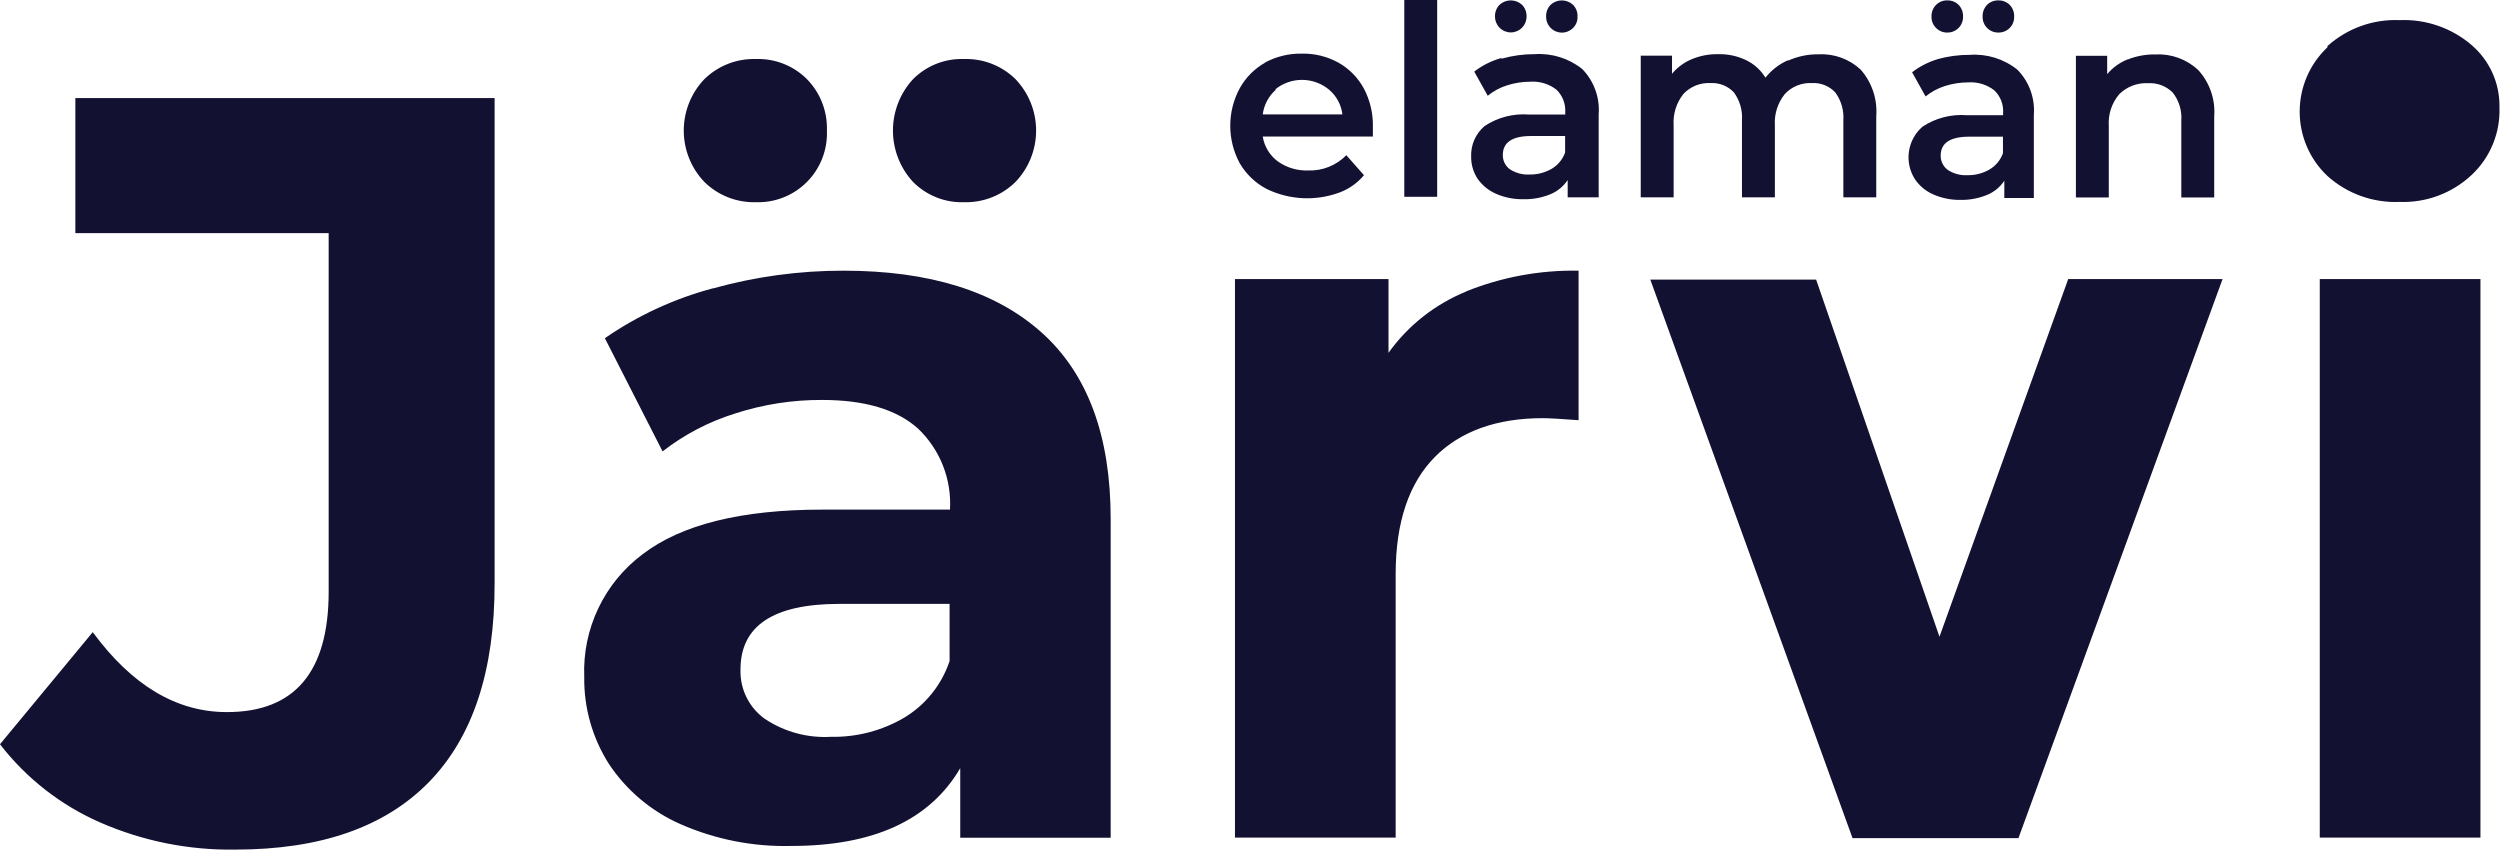 <svg width="200" height="68" viewBox="0 0 200 68" fill="none" xmlns="http://www.w3.org/2000/svg">
<path d="M165.457 22.325L155.158 50.938L145.29 22.368H132.025L148.202 67.049H161.477L177.805 22.325H165.457ZM185.581 67.006H198.436V22.325H185.581V67.006ZM61.17 57.497C60.549 57.049 60.048 56.455 59.712 55.767C59.375 55.079 59.213 54.319 59.24 53.553C59.24 50.059 61.875 48.312 67.145 48.312H75.967V52.883C75.336 54.777 74.051 56.382 72.343 57.41C70.57 58.454 68.543 58.985 66.487 58.945C64.604 59.057 62.737 58.549 61.17 57.497ZM57.018 23.07C53.935 23.892 51.016 25.241 48.39 27.057L53.006 36.112C54.746 34.759 56.715 33.73 58.819 33.076C61.066 32.348 63.414 31.984 65.775 31.996C69.183 31.996 71.739 32.759 73.443 34.286C74.314 35.116 74.994 36.126 75.435 37.245C75.877 38.365 76.069 39.568 75.999 40.77H65.775C59.304 40.77 54.512 41.962 51.399 44.346C49.887 45.478 48.672 46.962 47.861 48.67C47.049 50.377 46.664 52.257 46.74 54.147C46.703 56.614 47.389 59.037 48.714 61.117C50.126 63.241 52.118 64.913 54.451 65.936C57.24 67.16 60.263 67.754 63.306 67.676C69.891 67.676 74.396 65.601 76.819 61.452V67.017H88.854V41.515C88.854 34.873 87.014 29.903 83.332 26.604C79.651 23.304 74.367 21.654 67.479 21.654C63.955 21.65 60.446 22.126 57.05 23.07M117.304 23.319C114.809 24.332 112.651 26.033 111.081 28.224V22.325H98.797V67.006H111.653V45.913C111.653 41.753 112.731 38.641 114.78 36.566C116.829 34.492 119.752 33.454 123.408 33.454C123.904 33.454 124.864 33.508 126.287 33.616V21.654C123.201 21.598 120.135 22.164 117.271 23.319M6.029 7.845V18.651H26.293V47.329C26.293 53.762 23.575 56.975 18.14 56.967C14.128 56.967 10.555 54.835 7.42 50.571L0 59.539C2.109 62.272 4.873 64.428 8.035 65.806C11.434 67.289 15.111 68.026 18.819 67.968C25.635 67.968 30.801 66.167 34.316 62.565C37.832 58.963 39.583 53.647 39.569 46.616V7.845H6.029ZM56.349 6.332C55.291 7.438 54.701 8.911 54.701 10.444C54.701 11.976 55.291 13.449 56.349 14.555C56.892 15.089 57.537 15.507 58.245 15.786C58.953 16.064 59.709 16.197 60.469 16.176C61.225 16.202 61.978 16.071 62.682 15.792C63.385 15.513 64.024 15.092 64.557 14.554C65.091 14.017 65.507 13.375 65.782 12.668C66.056 11.962 66.183 11.207 66.153 10.449C66.178 9.69 66.05 8.934 65.776 8.227C65.502 7.519 65.087 6.874 64.556 6.332C64.021 5.798 63.383 5.379 62.679 5.102C61.976 4.825 61.224 4.696 60.469 4.722C59.71 4.699 58.953 4.83 58.246 5.107C57.538 5.383 56.893 5.8 56.349 6.332ZM73.044 6.332C72.01 7.451 71.436 8.919 71.436 10.444C71.436 11.968 72.01 13.437 73.044 14.555C73.576 15.092 74.212 15.512 74.914 15.791C75.615 16.07 76.366 16.201 77.121 16.176C77.881 16.198 78.638 16.066 79.346 15.787C80.054 15.509 80.698 15.09 81.24 14.555C82.298 13.449 82.889 11.976 82.889 10.444C82.889 8.911 82.298 7.438 81.24 6.332C80.698 5.799 80.053 5.382 79.345 5.105C78.637 4.828 77.88 4.698 77.121 4.722C76.367 4.696 75.616 4.825 74.915 5.102C74.214 5.379 73.577 5.798 73.044 6.332ZM102.001 7.164C102.608 6.664 103.371 6.39 104.157 6.39C104.944 6.39 105.707 6.664 106.314 7.164C106.914 7.665 107.299 8.376 107.393 9.152H101.019C101.118 8.375 101.503 7.662 102.098 7.153M101.246 4.992C100.375 5.476 99.657 6.194 99.175 7.067C98.679 7.986 98.42 9.015 98.42 10.06C98.42 11.105 98.679 12.134 99.175 13.053C99.686 13.931 100.434 14.646 101.332 15.117C102.241 15.557 103.229 15.808 104.238 15.855C105.246 15.901 106.253 15.742 107.199 15.387C107.945 15.101 108.606 14.629 109.118 14.015L107.706 12.416C107.31 12.821 106.834 13.139 106.308 13.349C105.783 13.559 105.219 13.657 104.654 13.637C103.787 13.669 102.935 13.415 102.227 12.913C101.58 12.434 101.147 11.72 101.019 10.925H109.83C109.83 10.59 109.83 10.33 109.83 10.146C109.855 9.079 109.606 8.022 109.108 7.078C108.638 6.213 107.936 5.498 107.08 5.014C106.183 4.518 105.171 4.268 104.147 4.29C103.104 4.271 102.075 4.524 101.159 5.025M120.787 13.54C120.608 13.408 120.464 13.236 120.366 13.036C120.268 12.837 120.22 12.616 120.226 12.394C120.226 11.389 120.981 10.881 122.491 10.881H125.209V12.2C125.014 12.749 124.632 13.211 124.131 13.507C123.596 13.814 122.989 13.971 122.373 13.961C121.813 13.995 121.257 13.847 120.787 13.54ZM120.097 4.646C119.315 4.864 118.583 5.231 117.94 5.727L119.019 7.661C119.475 7.287 119.998 7.005 120.561 6.829C121.16 6.636 121.786 6.538 122.416 6.537C123.171 6.484 123.92 6.711 124.519 7.175C124.76 7.409 124.947 7.692 125.068 8.006C125.189 8.319 125.241 8.655 125.22 8.99V9.163H122.319C121.067 9.065 119.818 9.388 118.771 10.082C118.415 10.381 118.134 10.757 117.947 11.182C117.76 11.608 117.673 12.07 117.692 12.535C117.684 13.155 117.861 13.765 118.199 14.285C118.566 14.817 119.074 15.236 119.666 15.495C120.362 15.802 121.116 15.953 121.877 15.938C122.615 15.954 123.349 15.819 124.033 15.539C124.596 15.306 125.076 14.911 125.414 14.404V15.787H127.894V9.142C127.945 8.479 127.853 7.814 127.627 7.189C127.4 6.565 127.042 5.997 126.579 5.522C125.505 4.665 124.151 4.241 122.782 4.333C121.893 4.328 121.007 4.448 120.151 4.69M143.014 4.83C142.318 5.141 141.708 5.615 141.235 6.213C140.864 5.604 140.324 5.116 139.682 4.809C138.985 4.477 138.22 4.314 137.449 4.333C136.729 4.321 136.013 4.457 135.346 4.733C134.732 4.988 134.187 5.388 133.761 5.9V4.452H131.259V15.787H133.891V10.039C133.827 9.126 134.108 8.224 134.678 7.51C134.954 7.218 135.289 6.99 135.662 6.84C136.034 6.691 136.434 6.625 136.835 6.646C137.183 6.625 137.531 6.681 137.856 6.809C138.18 6.938 138.472 7.137 138.711 7.391C139.187 8.039 139.416 8.836 139.358 9.639V15.787H141.99V10.039C141.931 9.129 142.216 8.23 142.788 7.521C143.062 7.226 143.397 6.994 143.769 6.843C144.142 6.692 144.543 6.625 144.945 6.646C145.293 6.625 145.641 6.681 145.966 6.809C146.29 6.938 146.582 7.137 146.821 7.391C147.297 8.039 147.526 8.836 147.468 9.639V15.787H150.1V9.304C150.152 8.631 150.069 7.954 149.856 7.314C149.643 6.674 149.304 6.083 148.86 5.576C148.41 5.155 147.88 4.828 147.302 4.617C146.724 4.405 146.109 4.312 145.495 4.344C144.66 4.332 143.832 4.502 143.068 4.841M155.826 13.594C155.646 13.463 155.5 13.29 155.4 13.091C155.301 12.892 155.251 12.671 155.255 12.448C155.255 11.443 156.01 10.935 157.53 10.935H160.237V12.254C160.042 12.803 159.66 13.265 159.159 13.561C158.625 13.87 158.017 14.027 157.401 14.015C156.844 14.049 156.292 13.901 155.826 13.594ZM155.125 4.7C154.345 4.92 153.613 5.287 152.968 5.781L154.047 7.715C154.504 7.343 155.027 7.061 155.589 6.883C156.192 6.69 156.822 6.591 157.455 6.591C158.207 6.538 158.952 6.765 159.547 7.229C159.79 7.461 159.978 7.745 160.1 8.058C160.221 8.372 160.271 8.709 160.248 9.044V9.217H157.347C156.095 9.119 154.847 9.442 153.799 10.136C153.21 10.646 152.825 11.352 152.714 12.124C152.603 12.897 152.774 13.683 153.195 14.339C153.558 14.871 154.062 15.29 154.651 15.549C155.331 15.848 156.066 15.999 156.808 15.992C157.546 16.009 158.281 15.873 158.965 15.593C159.529 15.363 160.01 14.967 160.345 14.458V15.841H162.707V9.196C162.759 8.533 162.669 7.867 162.442 7.242C162.215 6.618 161.857 6.049 161.391 5.576C160.319 4.717 158.964 4.293 157.595 4.387C156.706 4.382 155.82 4.502 154.964 4.744M170.224 4.744C169.585 4.998 169.018 5.406 168.574 5.932V4.463H166.072V15.798H168.703V10.071C168.641 9.147 168.943 8.235 169.544 7.532C169.845 7.234 170.205 7.002 170.601 6.851C170.996 6.7 171.419 6.634 171.841 6.656C172.204 6.633 172.568 6.688 172.908 6.817C173.248 6.945 173.558 7.145 173.815 7.402C174.318 8.038 174.564 8.84 174.505 9.649V15.798H177.137V9.315C177.188 8.64 177.1 7.962 176.879 7.323C176.659 6.683 176.309 6.096 175.853 5.597C175.397 5.172 174.86 4.844 174.275 4.63C173.69 4.417 173.068 4.323 172.445 4.355C171.686 4.341 170.931 4.477 170.224 4.755M186.196 3.782C185.494 4.443 184.935 5.241 184.553 6.126C184.171 7.012 183.974 7.966 183.974 8.931C183.974 9.896 184.171 10.85 184.553 11.736C184.935 12.621 185.494 13.419 186.196 14.08C187.776 15.498 189.846 16.242 191.965 16.154C193.022 16.193 194.076 16.023 195.066 15.652C196.056 15.281 196.963 14.717 197.735 13.993C198.469 13.304 199.047 12.465 199.43 11.533C199.814 10.601 199.993 9.598 199.957 8.591C199.976 7.647 199.787 6.712 199.403 5.851C199.019 4.989 198.449 4.224 197.735 3.609C196.134 2.235 194.072 1.52 191.965 1.61C189.846 1.522 187.776 2.267 186.196 3.685M119.957 0.389C119.838 0.514 119.745 0.661 119.683 0.823C119.622 0.984 119.594 1.156 119.601 1.329C119.601 1.664 119.734 1.986 119.971 2.223C120.207 2.46 120.528 2.593 120.863 2.593C121.197 2.593 121.518 2.46 121.755 2.223C121.992 1.986 122.125 1.664 122.125 1.329C122.131 1.156 122.103 0.984 122.042 0.823C121.981 0.661 121.888 0.514 121.769 0.389C121.523 0.159 121.199 0.031 120.863 0.031C120.526 0.031 120.203 0.159 119.957 0.389ZM124.044 0.389C123.925 0.514 123.832 0.661 123.771 0.823C123.71 0.984 123.682 1.156 123.688 1.329C123.685 1.581 123.757 1.828 123.895 2.039C124.032 2.249 124.23 2.414 124.461 2.511C124.693 2.609 124.949 2.635 125.195 2.586C125.442 2.537 125.668 2.415 125.845 2.237C125.965 2.119 126.059 1.978 126.12 1.821C126.182 1.665 126.209 1.497 126.201 1.329C126.21 1.156 126.184 0.983 126.122 0.821C126.061 0.66 125.967 0.512 125.845 0.389C125.601 0.16 125.279 0.032 124.945 0.032C124.61 0.032 124.288 0.16 124.044 0.389ZM154.888 0.389C154.765 0.512 154.669 0.659 154.606 0.82C154.543 0.982 154.514 1.155 154.521 1.329C154.515 1.498 154.545 1.666 154.608 1.822C154.671 1.979 154.767 2.12 154.888 2.237C155.004 2.357 155.143 2.451 155.297 2.514C155.451 2.577 155.617 2.608 155.783 2.604C155.951 2.607 156.117 2.576 156.272 2.513C156.427 2.45 156.568 2.356 156.686 2.237C156.804 2.118 156.896 1.976 156.958 1.82C157.02 1.664 157.049 1.497 157.045 1.329C157.052 1.156 157.024 0.984 156.963 0.823C156.901 0.661 156.808 0.514 156.689 0.389C156.57 0.271 156.429 0.178 156.273 0.117C156.117 0.056 155.95 0.027 155.783 0.032C155.618 0.027 155.453 0.056 155.299 0.117C155.145 0.179 155.005 0.271 154.888 0.389ZM158.965 0.389C158.845 0.514 158.752 0.661 158.691 0.823C158.63 0.984 158.602 1.156 158.609 1.329C158.604 1.497 158.634 1.664 158.696 1.82C158.757 1.976 158.85 2.118 158.968 2.237C159.086 2.356 159.227 2.45 159.382 2.513C159.537 2.576 159.703 2.607 159.871 2.604C160.038 2.607 160.205 2.576 160.361 2.513C160.516 2.45 160.658 2.356 160.776 2.237C160.894 2.118 160.987 1.976 161.048 1.82C161.109 1.664 161.138 1.497 161.132 1.329C161.139 1.156 161.111 0.984 161.05 0.823C160.989 0.661 160.896 0.514 160.776 0.389C160.657 0.271 160.516 0.179 160.36 0.118C160.204 0.057 160.038 0.028 159.871 0.032C159.703 0.027 159.537 0.056 159.381 0.117C159.225 0.178 159.083 0.271 158.965 0.389ZM112.343 15.744H114.974V0H112.343V15.744Z" fill="#121132"/>
</svg>

